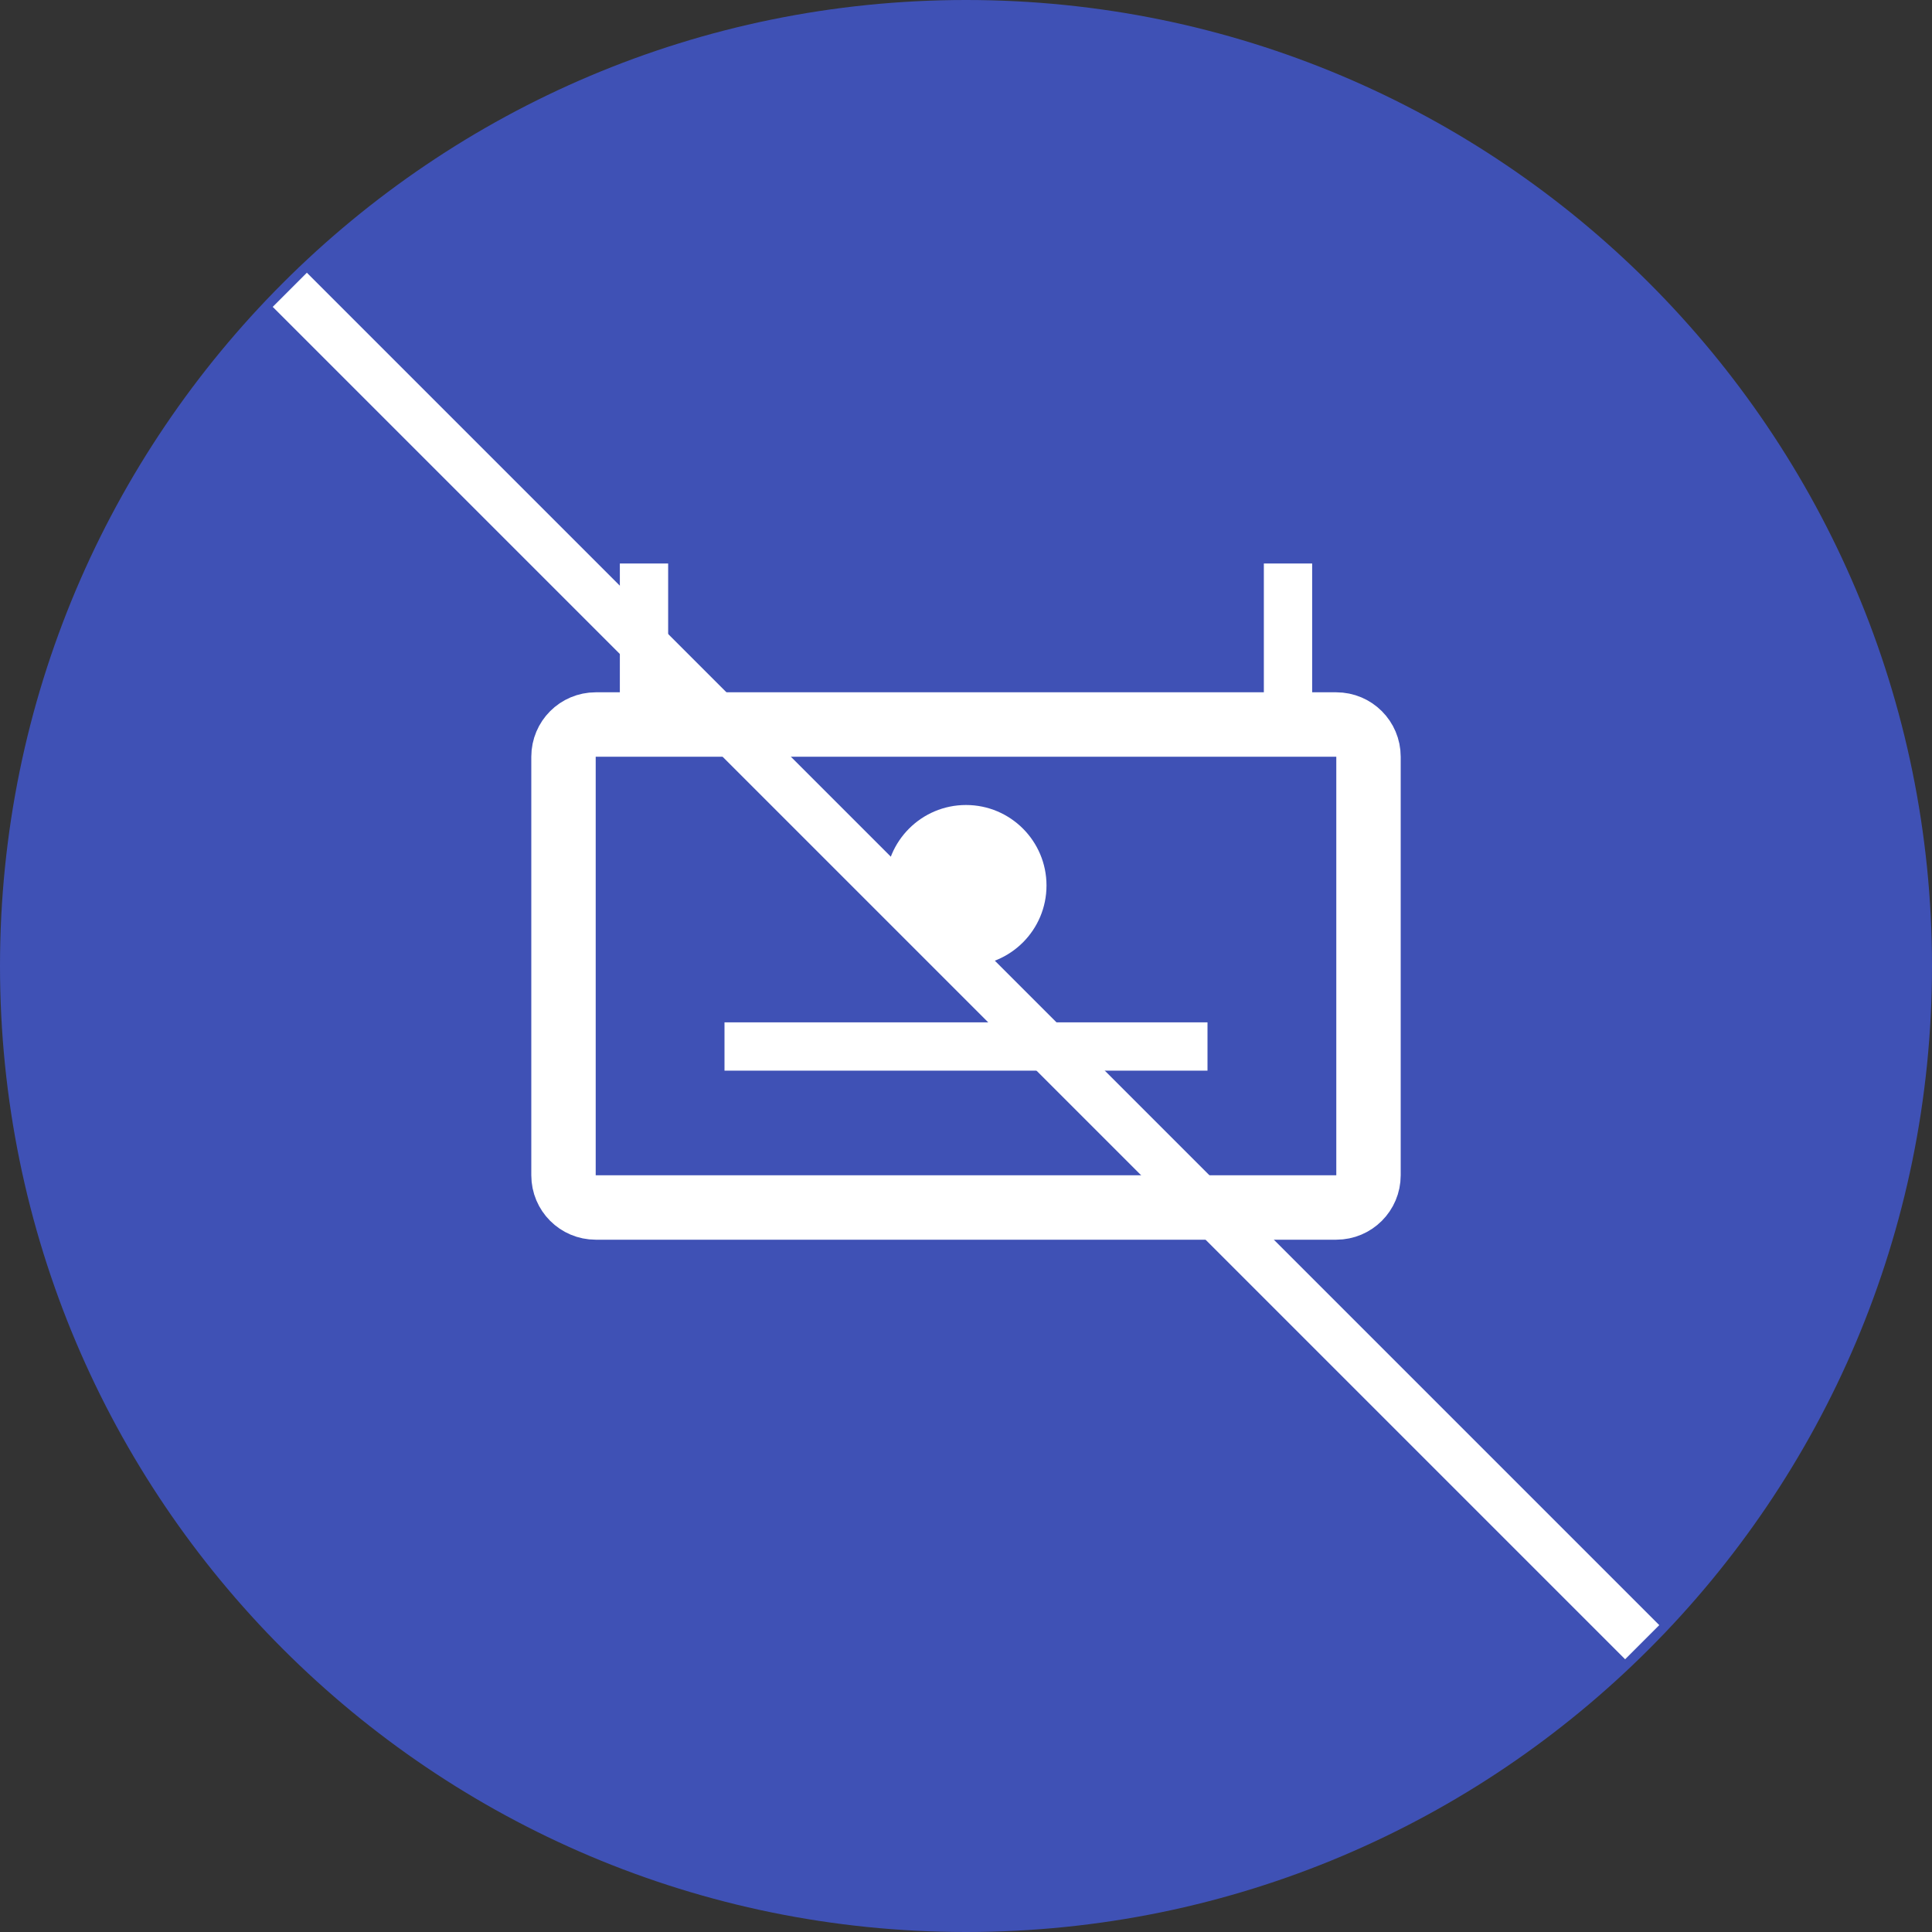 <?xml version="1.0" encoding="UTF-8"?>
<svg xmlns="http://www.w3.org/2000/svg" width="120" height="120" viewBox="0 0 120 120" fill="none">
  <rect x="0" y="0" width="120" height="120" fill="#333333" stroke="none"/>
  <path d="M60 120C93.137 120 120 93.137 120 60C120 26.863 93.137 0 60 0C26.863 0 0 26.863 0 60C0 93.137 26.863 120 60 120Z" fill="#3F51B5"></path>
  <path d="M83 45H37C35.895 45 35 45.895 35 47V73C35 74.105 35.895 75 37 75H83C84.105 75 85 74.105 85 73V47C85 45.895 84.105 45 83 45Z" stroke="white" stroke-width="4"></path>
  <path d="M60 60C62.761 60 65 57.761 65 55C65 52.239 62.761 50 60 50C57.239 50 55 52.239 55 55C55 57.761 57.239 60 60 60Z" fill="white"></path>
  <path d="M45 65H75" stroke="white" stroke-width="3"></path>
  <path d="M40 35V45M80 35V45" stroke="white" stroke-width="3"></path>
  <path d="M18 18L102 102" stroke="white" stroke-width="3"></path>
</svg>
